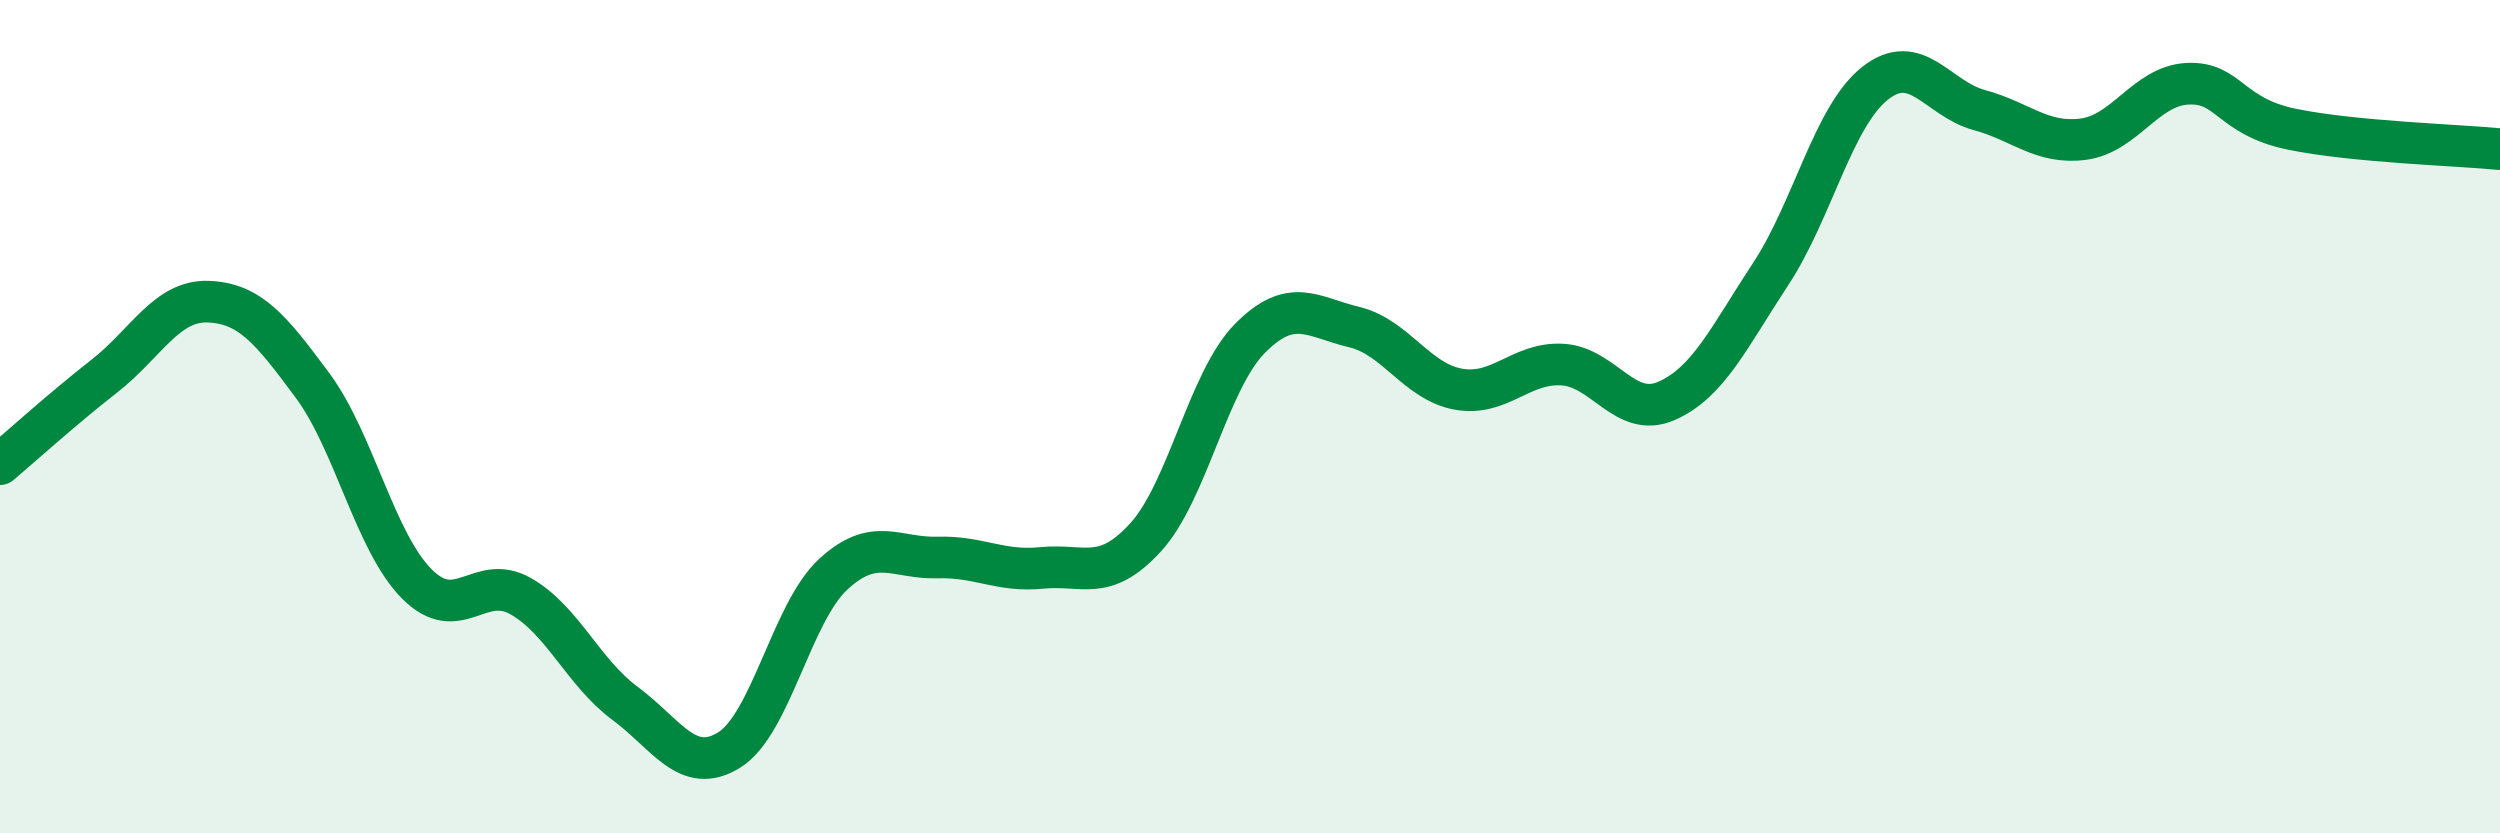 
    <svg width="60" height="20" viewBox="0 0 60 20" xmlns="http://www.w3.org/2000/svg">
      <path
        d="M 0,11.14 C 0.5,10.72 1.5,9.81 2.5,9.03 C 3.5,8.25 4,7.2 5,7.24 C 6,7.28 6.5,7.9 7.5,9.25 C 8.5,10.6 9,13 10,14.01 C 11,15.02 11.5,13.74 12.5,14.31 C 13.5,14.88 14,16.14 15,16.88 C 16,17.62 16.5,18.62 17.5,18 C 18.5,17.38 19,14.7 20,13.78 C 21,12.86 21.5,13.41 22.5,13.38 C 23.5,13.35 24,13.73 25,13.63 C 26,13.53 26.5,13.99 27.5,12.89 C 28.5,11.79 29,9.13 30,8.12 C 31,7.11 31.5,7.61 32.5,7.85 C 33.5,8.09 34,9.16 35,9.34 C 36,9.52 36.5,8.69 37.5,8.75 C 38.5,8.81 39,10.06 40,9.62 C 41,9.18 41.5,8.09 42.5,6.57 C 43.5,5.05 44,2.79 45,2 C 46,1.21 46.5,2.37 47.5,2.64 C 48.5,2.91 49,3.47 50,3.34 C 51,3.21 51.5,2.06 52.5,2.01 C 53.5,1.96 53.5,2.79 55,3.1 C 56.5,3.41 59,3.48 60,3.58L60 20L0 20Z"
        fill="#008740"
        opacity="0.1"
        stroke-linecap="round"
        stroke-linejoin="round"
      />
      <path
        d="M 0,11.14 C 0.5,10.72 1.5,9.81 2.5,9.03 C 3.5,8.25 4,7.2 5,7.24 C 6,7.28 6.5,7.9 7.5,9.25 C 8.5,10.6 9,13 10,14.01 C 11,15.02 11.5,13.74 12.5,14.31 C 13.5,14.88 14,16.14 15,16.88 C 16,17.62 16.5,18.62 17.5,18 C 18.5,17.38 19,14.7 20,13.78 C 21,12.86 21.5,13.41 22.5,13.38 C 23.5,13.35 24,13.73 25,13.63 C 26,13.53 26.5,13.99 27.5,12.89 C 28.5,11.79 29,9.13 30,8.12 C 31,7.11 31.5,7.61 32.5,7.85 C 33.5,8.09 34,9.16 35,9.34 C 36,9.52 36.5,8.69 37.5,8.75 C 38.5,8.81 39,10.06 40,9.62 C 41,9.18 41.5,8.09 42.5,6.57 C 43.5,5.05 44,2.79 45,2 C 46,1.21 46.5,2.37 47.5,2.64 C 48.5,2.91 49,3.47 50,3.34 C 51,3.21 51.5,2.06 52.5,2.01 C 53.5,1.96 53.5,2.79 55,3.1 C 56.5,3.41 59,3.48 60,3.58"
        stroke="#008740"
        stroke-width="1"
        fill="none"
        stroke-linecap="round"
        stroke-linejoin="round"
      />
    </svg>
  